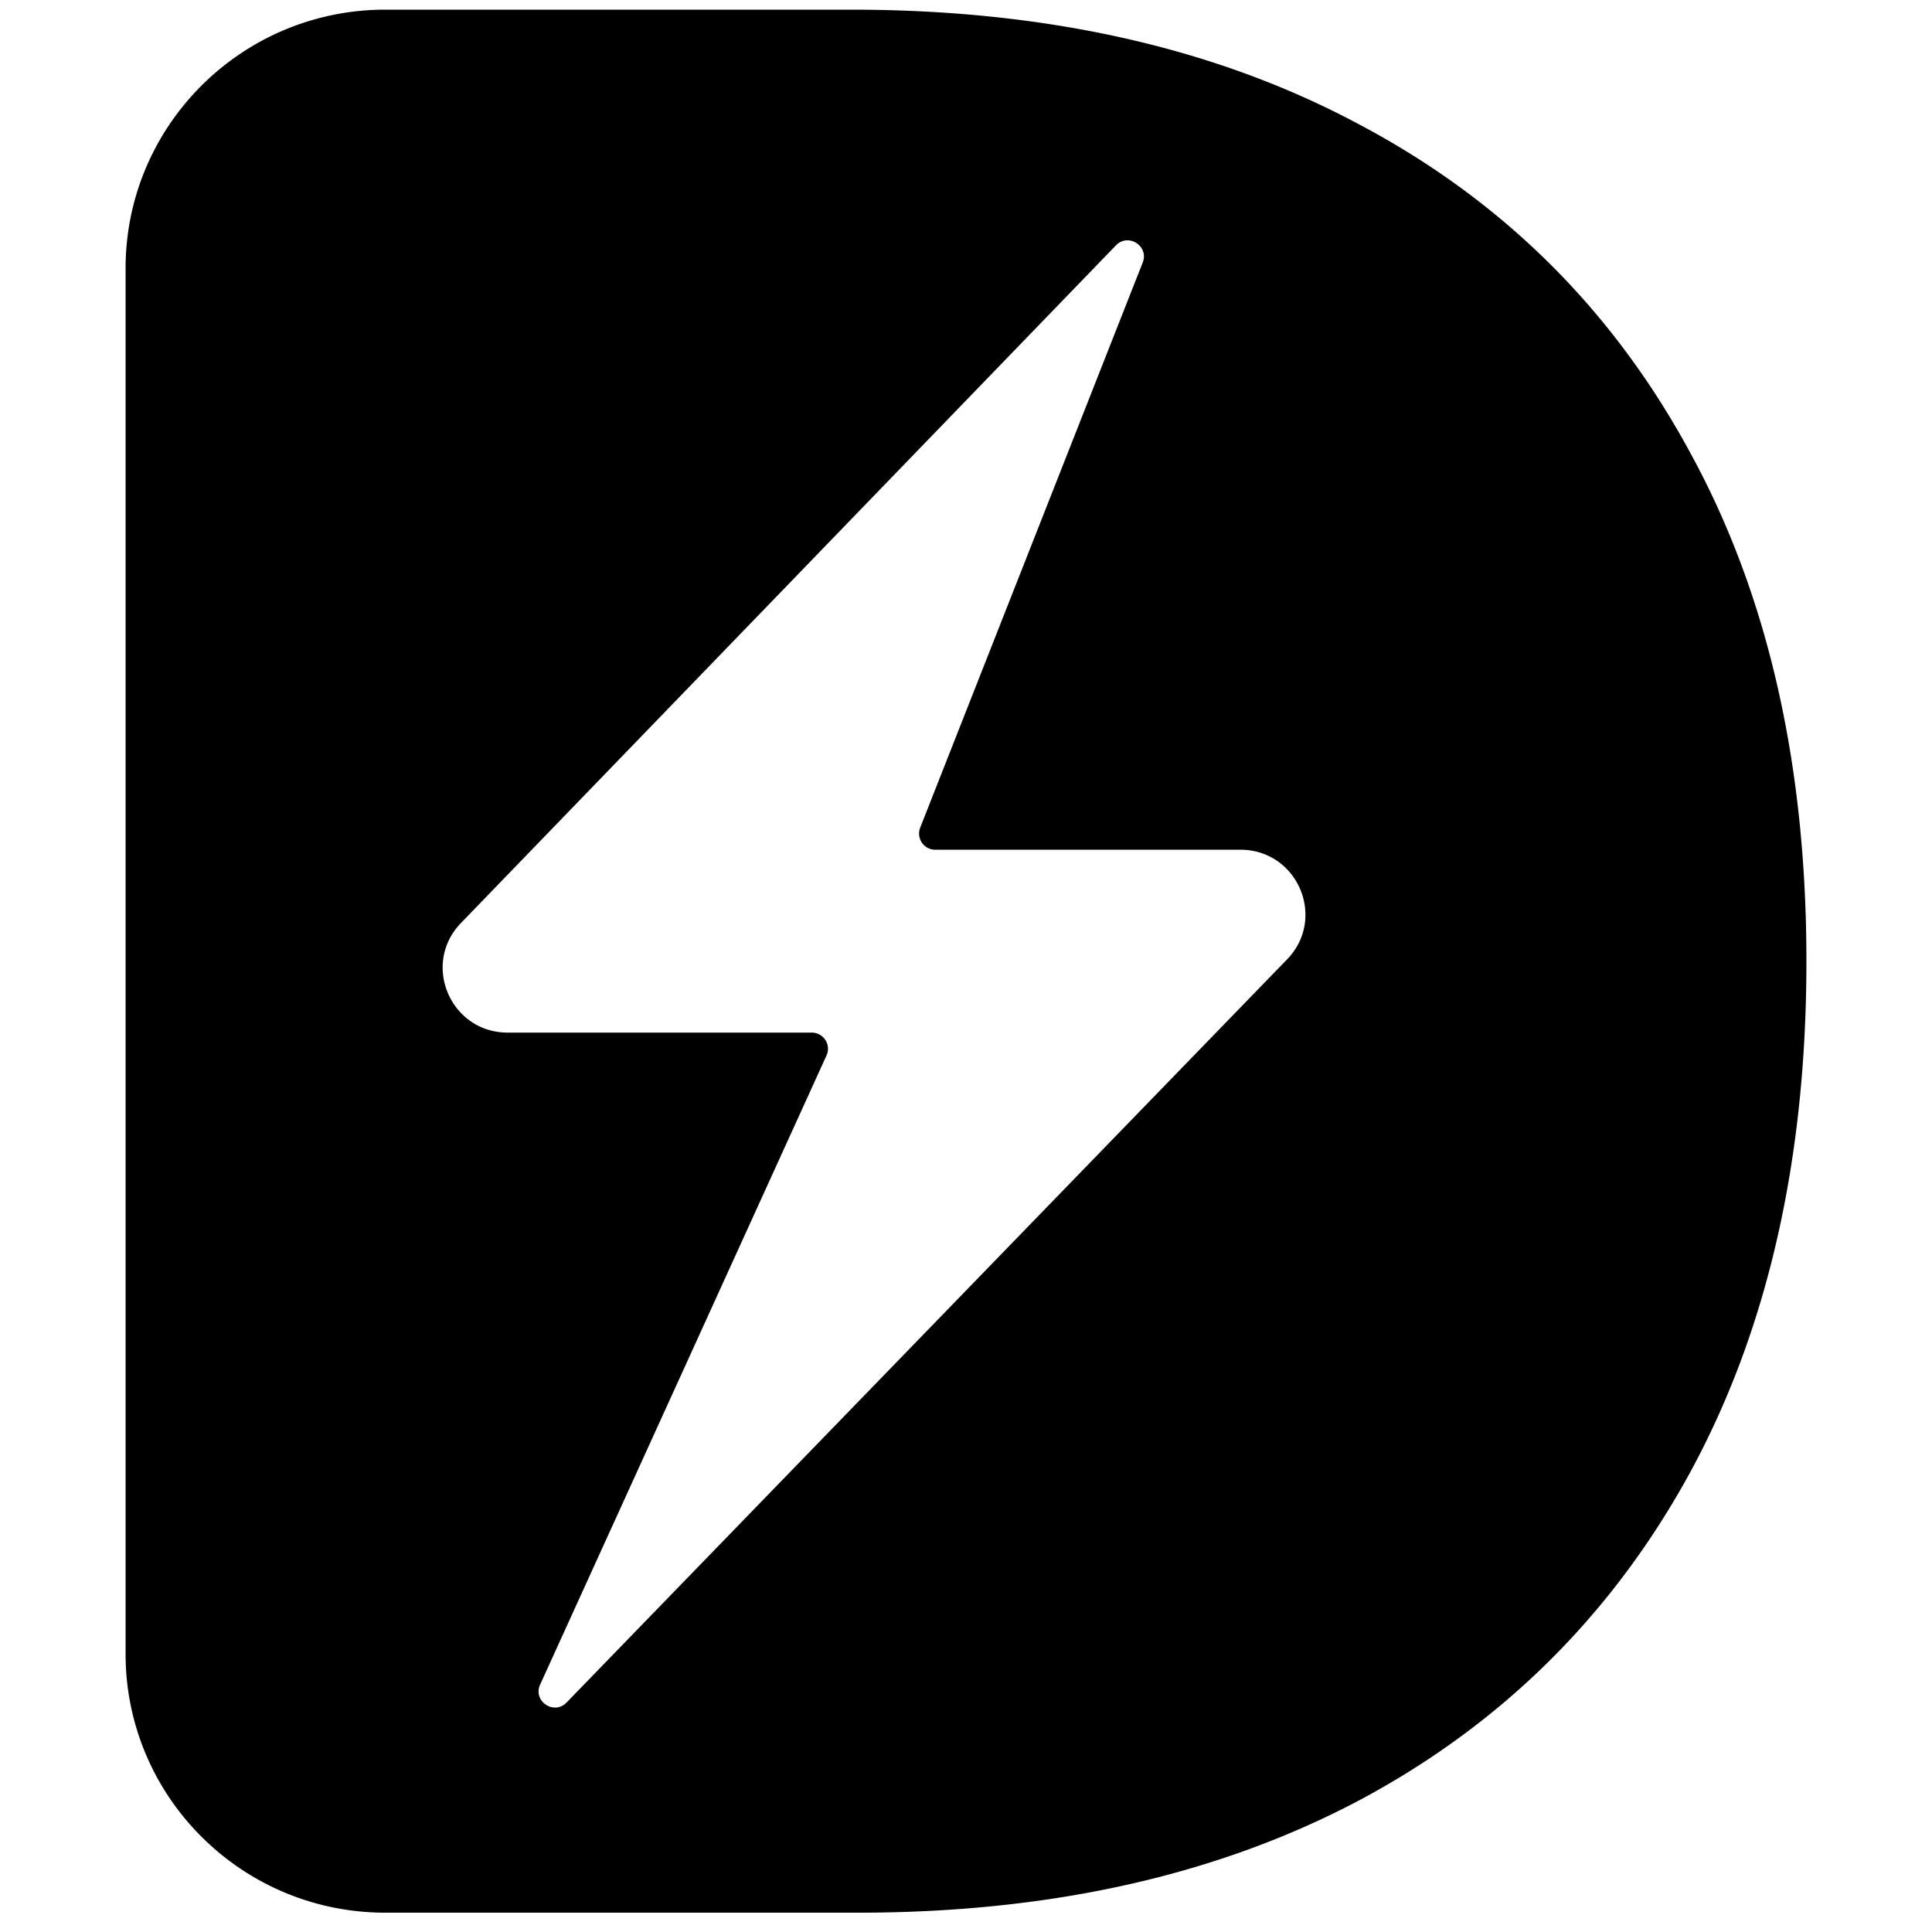 <svg xmlns="http://www.w3.org/2000/svg" width="200" height="200" fill="currentColor" viewBox="0 0 200 200">
  <path fill-rule="evenodd" d="M39.89 198h48.946c20.018 0 37.373-3.912 52.066-11.735 14.692-7.888 26.048-19.175 34.068-33.86C182.99 137.656 187 120.021 187 99.5c0-20.52-4.042-38.124-12.126-52.81-8.02-14.748-19.44-26.035-34.261-33.858C125.856 4.943 108.341 1 88.066 1H39.89C25.04 1 13 12.993 13 27.788v143.424C13 186.007 25.04 198 39.89 198Zm75.628-172.597-67.802 70.15c-4.111 4.254-1.085 11.342 4.843 11.342h31.472c1.221 0 2.035 1.257 1.53 2.366l-29.647 65.127c-.78 1.711 1.428 3.206 2.74 1.854l74.585-76.929c4.121-4.251 1.097-11.349-4.836-11.349h-31.58a1.675 1.675 0 0 1-1.565-2.286l23.035-58.502c.672-1.706-1.499-3.093-2.775-1.773Z" clip-rule="evenodd"/>
</svg>

